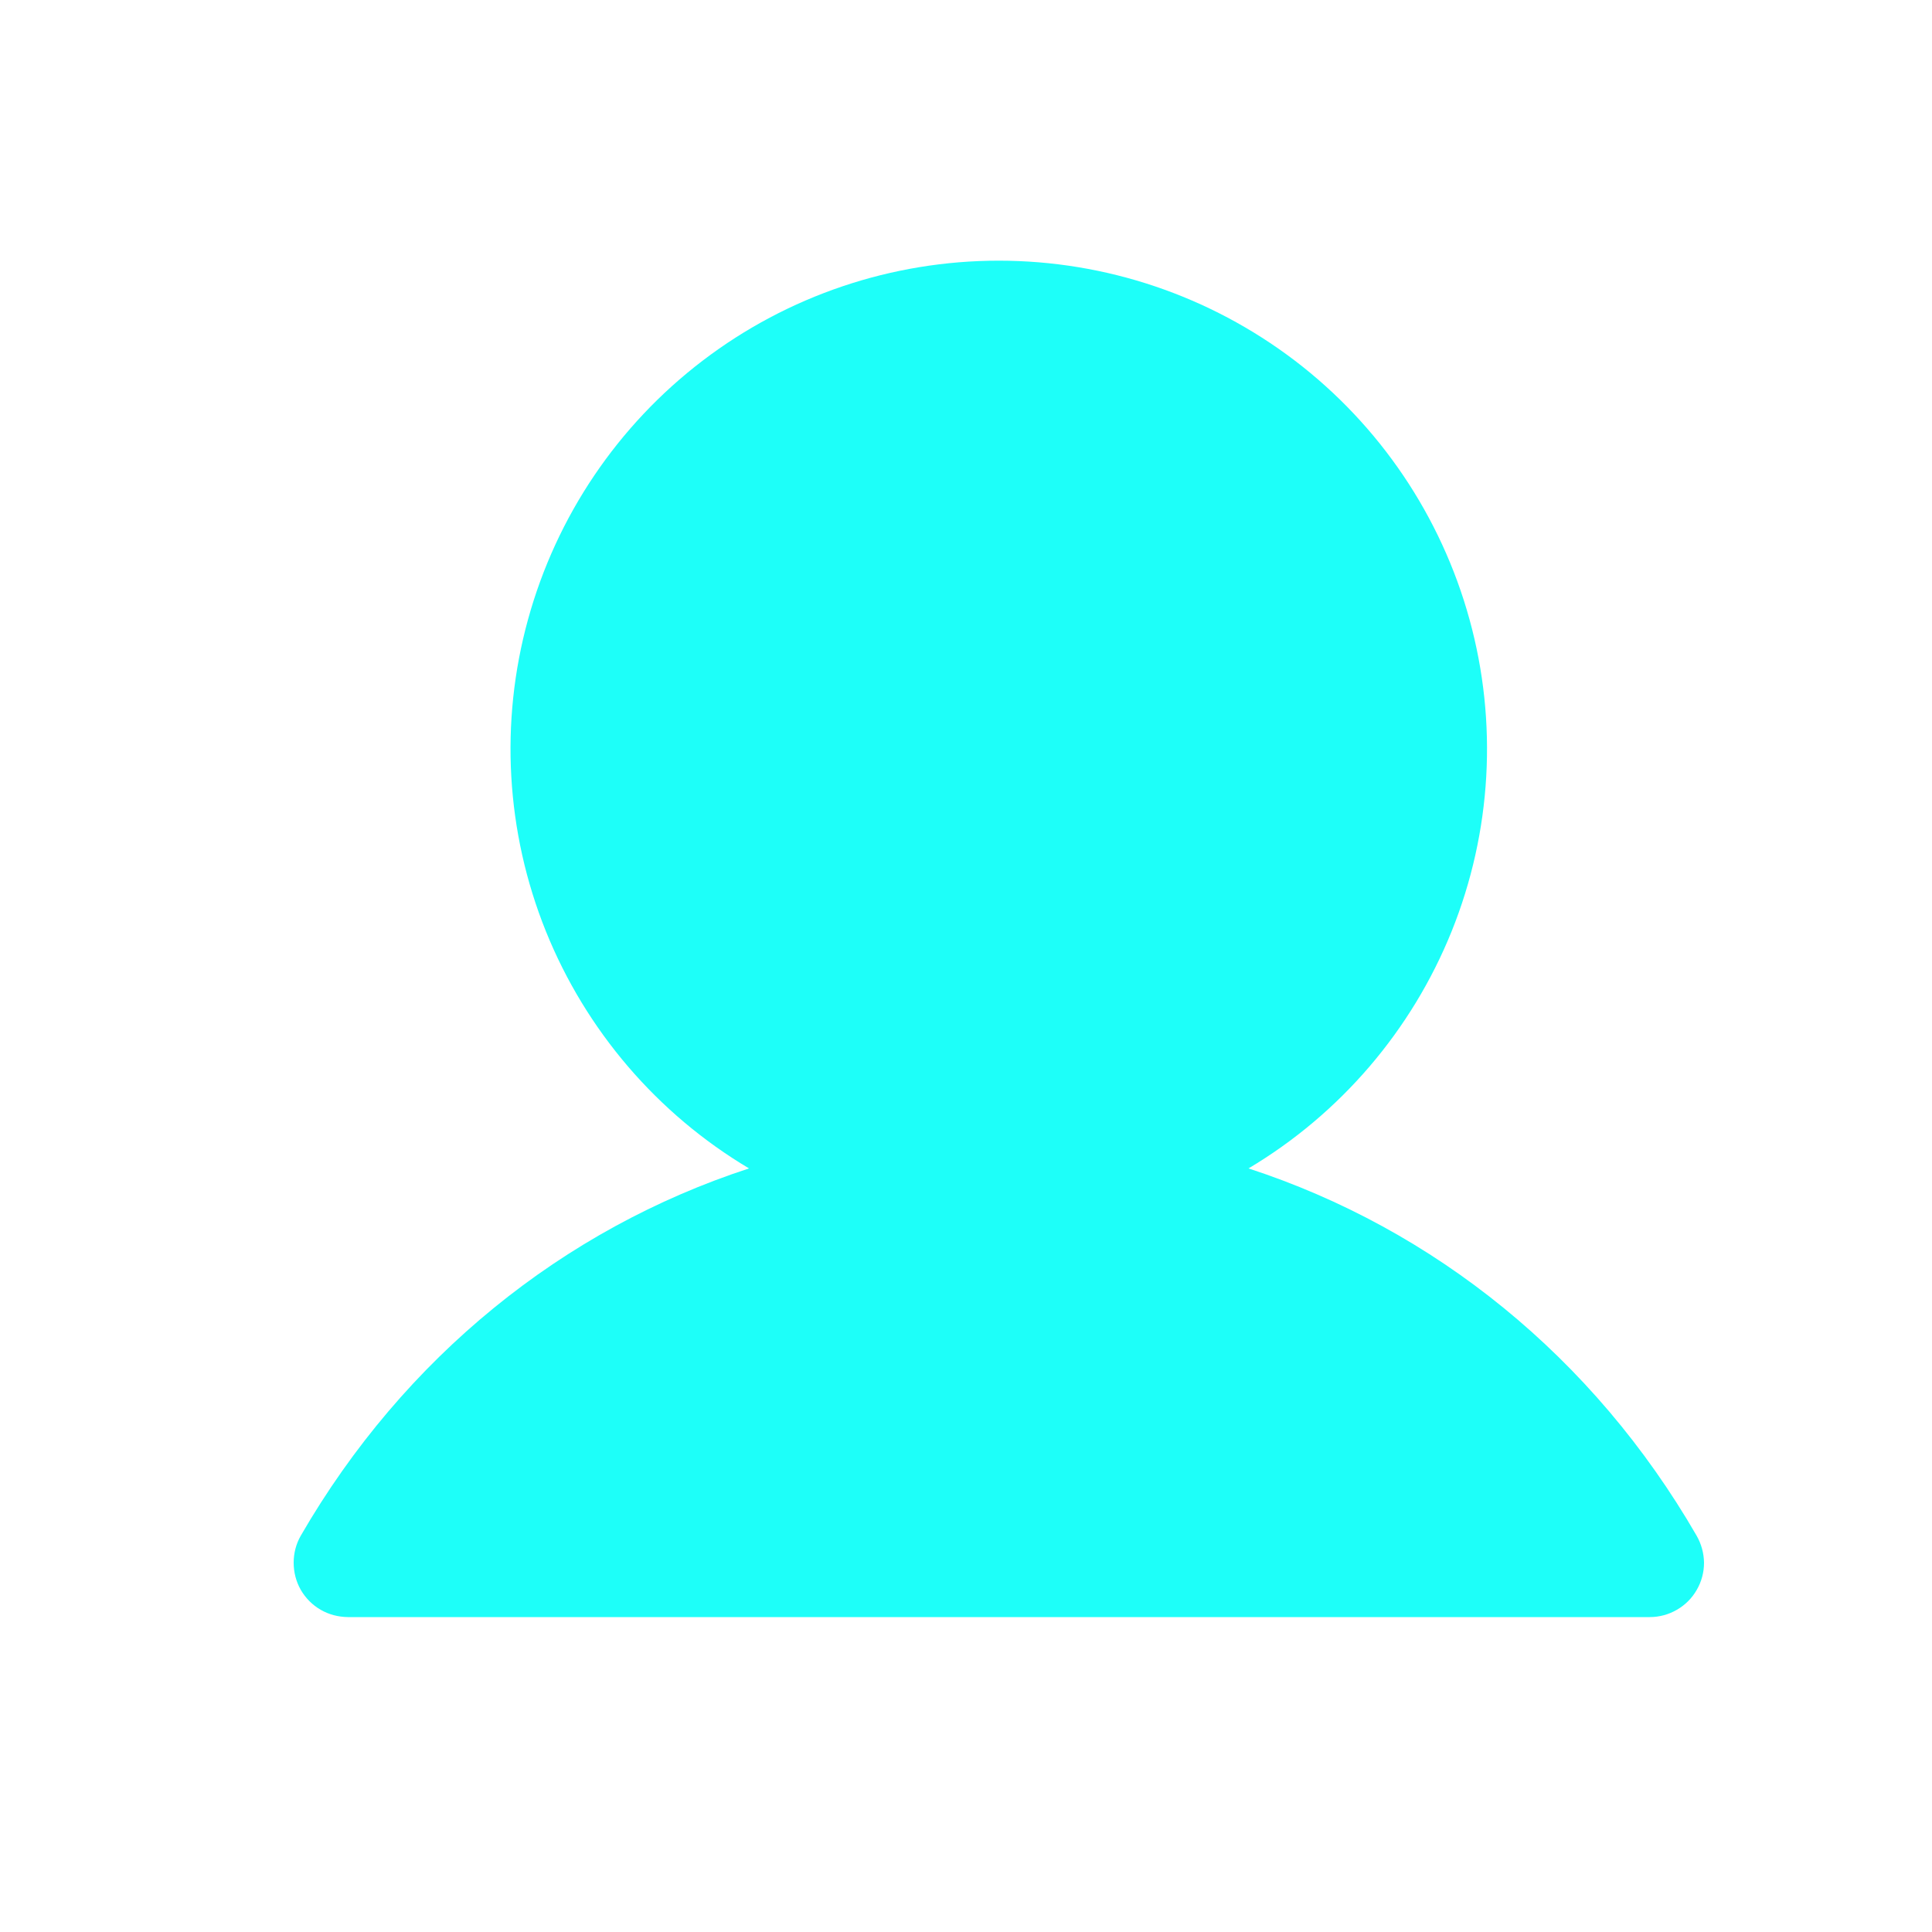 <svg width="13" height="13" viewBox="0 0 13 13" fill="none" xmlns="http://www.w3.org/2000/svg">
<g clip-path="url(#clip0_6204_8120)">
<path d="M11.417 10.698C11.385 10.754 11.339 10.8 11.283 10.832C11.228 10.864 11.165 10.881 11.101 10.881H2.34C2.276 10.88 2.213 10.864 2.158 10.832C2.102 10.8 2.056 10.753 2.024 10.698C1.992 10.642 1.976 10.579 1.976 10.515C1.976 10.451 1.992 10.389 2.024 10.333C2.719 9.132 3.79 8.27 5.04 7.862C4.422 7.494 3.942 6.933 3.673 6.266C3.404 5.598 3.362 4.861 3.553 4.168C3.744 3.474 4.157 2.862 4.729 2.426C5.301 1.99 6.001 1.754 6.72 1.754C7.44 1.754 8.139 1.99 8.712 2.426C9.284 2.862 9.697 3.474 9.888 4.168C10.079 4.861 10.037 5.598 9.768 6.266C9.499 6.933 9.019 7.494 8.401 7.862C9.651 8.27 10.722 9.132 11.416 10.333C11.448 10.389 11.465 10.451 11.466 10.515C11.466 10.58 11.449 10.643 11.417 10.698Z" fill="#1DFFF9"/>
</g>
<defs>
<clipPath id="clip0_6204_8120">
<rect width="11.681" height="11.681" fill="white" transform="translate(0.88 0.66)"/>
</clipPath>
</defs>
</svg>
